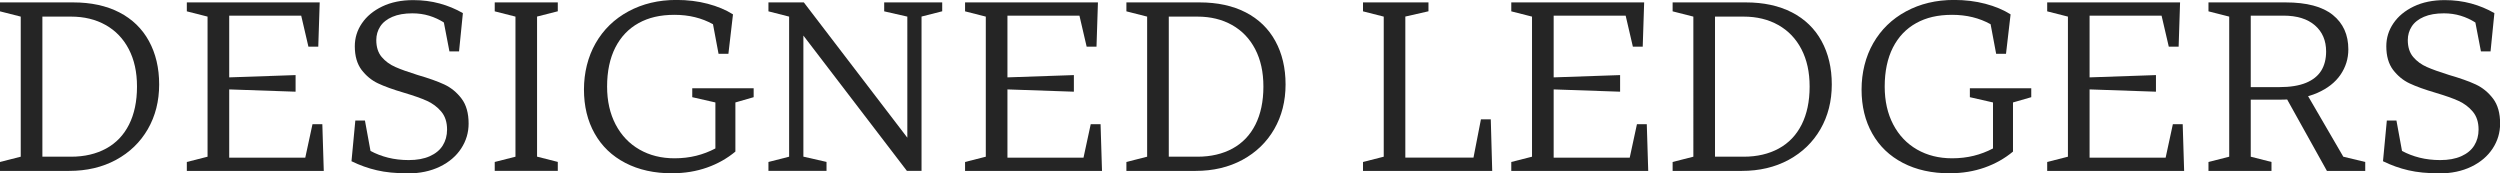 <?xml version="1.0" encoding="UTF-8"?><svg id="Layer_1" xmlns="http://www.w3.org/2000/svg" viewBox="0 0 436.5 30.26"><defs><style>.cls-1{fill:#252525;stroke-width:0px;}</style></defs><path class="cls-1" d="M0,29.84v-1.56l3.62-.92V2.9L0,1.98V.42h12.78c3.11,0,5.79.58,8.05,1.74,2.25,1.16,3.98,2.83,5.17,5,1.19,2.17,1.79,4.7,1.79,7.59s-.66,5.51-1.98,7.8c-1.32,2.28-3.17,4.07-5.55,5.36-2.38,1.29-5.11,1.93-8.2,1.93H0ZM12.4,27.36c2.35,0,4.4-.48,6.14-1.43,1.74-.95,3.07-2.35,3.99-4.18s1.39-4.04,1.39-6.62-.48-4.7-1.43-6.54c-.95-1.83-2.3-3.24-4.04-4.22-1.74-.98-3.76-1.47-6.05-1.47h-5v24.46h5Z"/><path class="cls-1" d="M32.62,29.84v-1.56l3.62-.92V2.9l-3.62-.92V.42h23.2l-.25,7.73h-1.72l-1.26-5.42h-12.57v24.8h13.28l1.26-5.84h1.72l.25,8.15h-23.92ZM51.61,16.01l-13.37-.46v-1.98l13.37-.46v2.9Z"/><path class="cls-1" d="M71.16,30.26c-2.05,0-3.83-.17-5.36-.53-1.53-.35-3-.88-4.43-1.58l.67-7.1h1.68l.97,5.3c.92.5,1.95.9,3.07,1.18,1.12.28,2.33.42,3.61.42,1.43,0,2.65-.22,3.66-.67s1.77-1.07,2.27-1.87c.5-.8.76-1.73.76-2.79,0-1.29-.34-2.33-1.01-3.13-.67-.8-1.5-1.42-2.48-1.87-.98-.45-2.33-.92-4.04-1.43-1.91-.56-3.42-1.11-4.54-1.64-1.12-.53-2.07-1.32-2.86-2.35-.78-1.04-1.18-2.41-1.18-4.12,0-1.46.41-2.79,1.24-4.01.83-1.22,2.01-2.2,3.55-2.94,1.54-.74,3.35-1.11,5.42-1.11,1.62,0,3.16.2,4.6.59s2.79.95,4.06,1.68l-.67,6.68h-1.68l-.97-5.04c-.78-.5-1.64-.9-2.56-1.18s-1.91-.42-2.94-.42c-1.37,0-2.54.2-3.49.61-.95.41-1.66.97-2.12,1.68s-.69,1.51-.69,2.38c0,1.23.32,2.22.95,2.96.63.74,1.42,1.32,2.38,1.74.95.42,2.24.88,3.87,1.39,1.93.56,3.49,1.11,4.67,1.66,1.18.55,2.18,1.37,3.01,2.46.83,1.09,1.24,2.55,1.24,4.37,0,1.57-.43,3.02-1.3,4.35-.87,1.33-2.11,2.39-3.72,3.17s-3.48,1.18-5.61,1.18Z"/><path class="cls-1" d="M86.38,29.84v-1.56l3.62-.92V2.9l-3.62-.92V.42h11.01v1.55l-3.62.92v24.46l3.62.92v1.56h-11.01Z"/><path class="cls-1" d="M117.39,30.26c-3.14,0-5.87-.6-8.2-1.81s-4.11-2.91-5.36-5.13c-1.25-2.21-1.87-4.78-1.87-7.69s.68-5.72,2.04-8.09c1.36-2.37,3.26-4.22,5.72-5.55s5.25-2,8.39-2c1.93,0,3.75.22,5.46.67s3.18,1.07,4.41,1.85l-.8,6.89h-1.72l-.97-5.17c-1.96-1.09-4.2-1.64-6.72-1.64s-4.53.48-6.28,1.45c-1.75.97-3.1,2.39-4.06,4.27-.95,1.88-1.43,4.15-1.43,6.81,0,2.52.5,4.73,1.49,6.62.99,1.89,2.38,3.35,4.16,4.37,1.78,1.02,3.82,1.53,6.12,1.53,1.34,0,2.61-.15,3.78-.44s2.3-.72,3.36-1.28v-8.03l-4.04-.92v-1.56h10.72v1.56l-3.19.92v8.58c-1.46,1.21-3.11,2.14-4.96,2.79s-3.87.99-6.05.99Z"/><path class="cls-1" d="M134.17,29.84v-1.56l3.61-.92V2.9l-3.61-.92V.42h6.18l18.07,23.62V2.9l-4.04-.92V.42h10.13v1.55l-3.61.92v26.94h-2.56l-18.07-23.62v21.14l4.04.92v1.56h-10.13Z"/><path class="cls-1" d="M168.5,29.84v-1.56l3.62-.92V2.9l-3.62-.92V.42h23.2l-.25,7.73h-1.72l-1.26-5.42h-12.57v24.8h13.28l1.26-5.84h1.72l.25,8.15h-23.92ZM187.5,16.01l-13.37-.46v-1.98l13.37-.46v2.9Z"/><path class="cls-1" d="M196.67,29.84v-1.56l3.62-.92V2.9l-3.62-.92V.42h12.78c3.11,0,5.79.58,8.05,1.74,2.25,1.16,3.98,2.83,5.17,5,1.19,2.17,1.79,4.7,1.79,7.59s-.66,5.51-1.98,7.8c-1.32,2.28-3.17,4.07-5.55,5.36-2.38,1.29-5.11,1.93-8.2,1.93h-12.06ZM209.07,27.36c2.35,0,4.4-.48,6.14-1.43,1.74-.95,3.07-2.35,3.99-4.18s1.39-4.04,1.39-6.62-.48-4.7-1.43-6.54c-.95-1.83-2.3-3.24-4.04-4.22-1.74-.98-3.76-1.47-6.05-1.47h-5v24.46h5Z"/><path class="cls-1" d="M237.98,29.84v-1.56l3.62-.92V2.9l-3.62-.92V.42h11.43v1.55l-4.04.92v24.63h11.9l1.3-6.68h1.72l.25,9h-22.57Z"/><path class="cls-1" d="M263.87,29.84v-1.56l3.62-.92V2.9l-3.62-.92V.42h23.2l-.25,7.73h-1.72l-1.26-5.42h-12.57v24.8h13.28l1.26-5.84h1.72l.25,8.15h-23.92ZM282.87,16.01l-13.37-.46v-1.98l13.37-.46v2.9Z"/><path class="cls-1" d="M292.04,29.84v-1.56l3.62-.92V2.9l-3.62-.92V.42h12.78c3.11,0,5.79.58,8.05,1.74,2.25,1.16,3.98,2.83,5.17,5,1.19,2.17,1.79,4.7,1.79,7.59s-.66,5.51-1.98,7.8c-1.32,2.28-3.17,4.07-5.55,5.36-2.38,1.29-5.11,1.93-8.2,1.93h-12.06ZM304.44,27.36c2.35,0,4.4-.48,6.14-1.43,1.74-.95,3.07-2.35,3.99-4.18s1.39-4.04,1.39-6.62-.48-4.7-1.43-6.54c-.95-1.83-2.3-3.24-4.04-4.22-1.74-.98-3.76-1.47-6.05-1.47h-5v24.46h5Z"/><path class="cls-1" d="M340.46,30.26c-3.14,0-5.87-.6-8.2-1.81s-4.11-2.91-5.36-5.13c-1.25-2.21-1.87-4.78-1.87-7.69s.68-5.72,2.04-8.09c1.36-2.37,3.26-4.22,5.72-5.55s5.25-2,8.39-2c1.93,0,3.75.22,5.46.67s3.18,1.07,4.41,1.85l-.8,6.89h-1.72l-.97-5.17c-1.96-1.09-4.2-1.64-6.72-1.64s-4.53.48-6.28,1.45c-1.75.97-3.1,2.39-4.06,4.27-.95,1.88-1.43,4.15-1.43,6.81,0,2.52.5,4.73,1.49,6.62.99,1.89,2.38,3.35,4.16,4.37,1.78,1.02,3.82,1.53,6.12,1.53,1.34,0,2.61-.15,3.78-.44s2.3-.72,3.36-1.28v-8.03l-4.04-.92v-1.56h10.72v1.56l-3.19.92v8.58c-1.46,1.21-3.11,2.14-4.96,2.79s-3.87.99-6.05.99Z"/><path class="cls-1" d="M357.44,29.84v-1.56l3.62-.92V2.9l-3.62-.92V.42h23.2l-.25,7.73h-1.72l-1.26-5.42h-12.57v24.8h13.28l1.26-5.84h1.72l.25,8.15h-23.92ZM376.43,16.01l-13.37-.46v-1.98l13.37-.46v2.9Z"/><path class="cls-1" d="M385.6,29.84v-1.56l3.62-.92V2.9l-3.62-.92V.42h13.45c3.7,0,6.45.73,8.26,2.19,1.81,1.46,2.71,3.46,2.71,6.01,0,1.63-.46,3.1-1.37,4.43-.91,1.33-2.26,2.39-4.04,3.17-1.78.78-3.92,1.18-6.41,1.18h-6.68v-2.19h6.47c1.88,0,3.42-.25,4.62-.74,1.2-.49,2.09-1.2,2.67-2.12.57-.92.86-2.04.86-3.36,0-1.91-.65-3.43-1.95-4.56-1.3-1.13-3.13-1.7-5.49-1.7h-5.72v24.63l3.62.92v1.56h-11.01ZM406.28,29.84l-7.65-13.74,3.74-.38,6.77,11.64,3.83.92v1.56h-6.68Z"/><path class="cls-1" d="M425.86,30.26c-2.05,0-3.83-.17-5.36-.53-1.53-.35-3-.88-4.43-1.58l.67-7.1h1.68l.97,5.3c.92.5,1.95.9,3.07,1.18,1.12.28,2.33.42,3.61.42,1.43,0,2.65-.22,3.66-.67s1.77-1.07,2.27-1.87c.5-.8.76-1.73.76-2.79,0-1.29-.34-2.33-1.01-3.13-.67-.8-1.5-1.42-2.48-1.87-.98-.45-2.33-.92-4.04-1.43-1.91-.56-3.42-1.11-4.54-1.64-1.12-.53-2.07-1.32-2.86-2.35-.78-1.04-1.18-2.41-1.18-4.12,0-1.46.41-2.79,1.24-4.01.83-1.22,2.01-2.2,3.55-2.94,1.54-.74,3.35-1.11,5.42-1.11,1.62,0,3.16.2,4.6.59s2.79.95,4.06,1.68l-.67,6.68h-1.68l-.97-5.04c-.78-.5-1.64-.9-2.56-1.18s-1.91-.42-2.94-.42c-1.37,0-2.54.2-3.49.61-.95.41-1.66.97-2.12,1.68s-.69,1.51-.69,2.38c0,1.23.32,2.22.95,2.96.63.74,1.42,1.32,2.38,1.74.95.42,2.24.88,3.87,1.39,1.93.56,3.49,1.11,4.67,1.66,1.18.55,2.18,1.37,3.01,2.46.83,1.09,1.24,2.55,1.24,4.37,0,1.57-.43,3.02-1.3,4.35-.87,1.33-2.11,2.39-3.72,3.17s-3.48,1.18-5.61,1.18Z"/></svg>